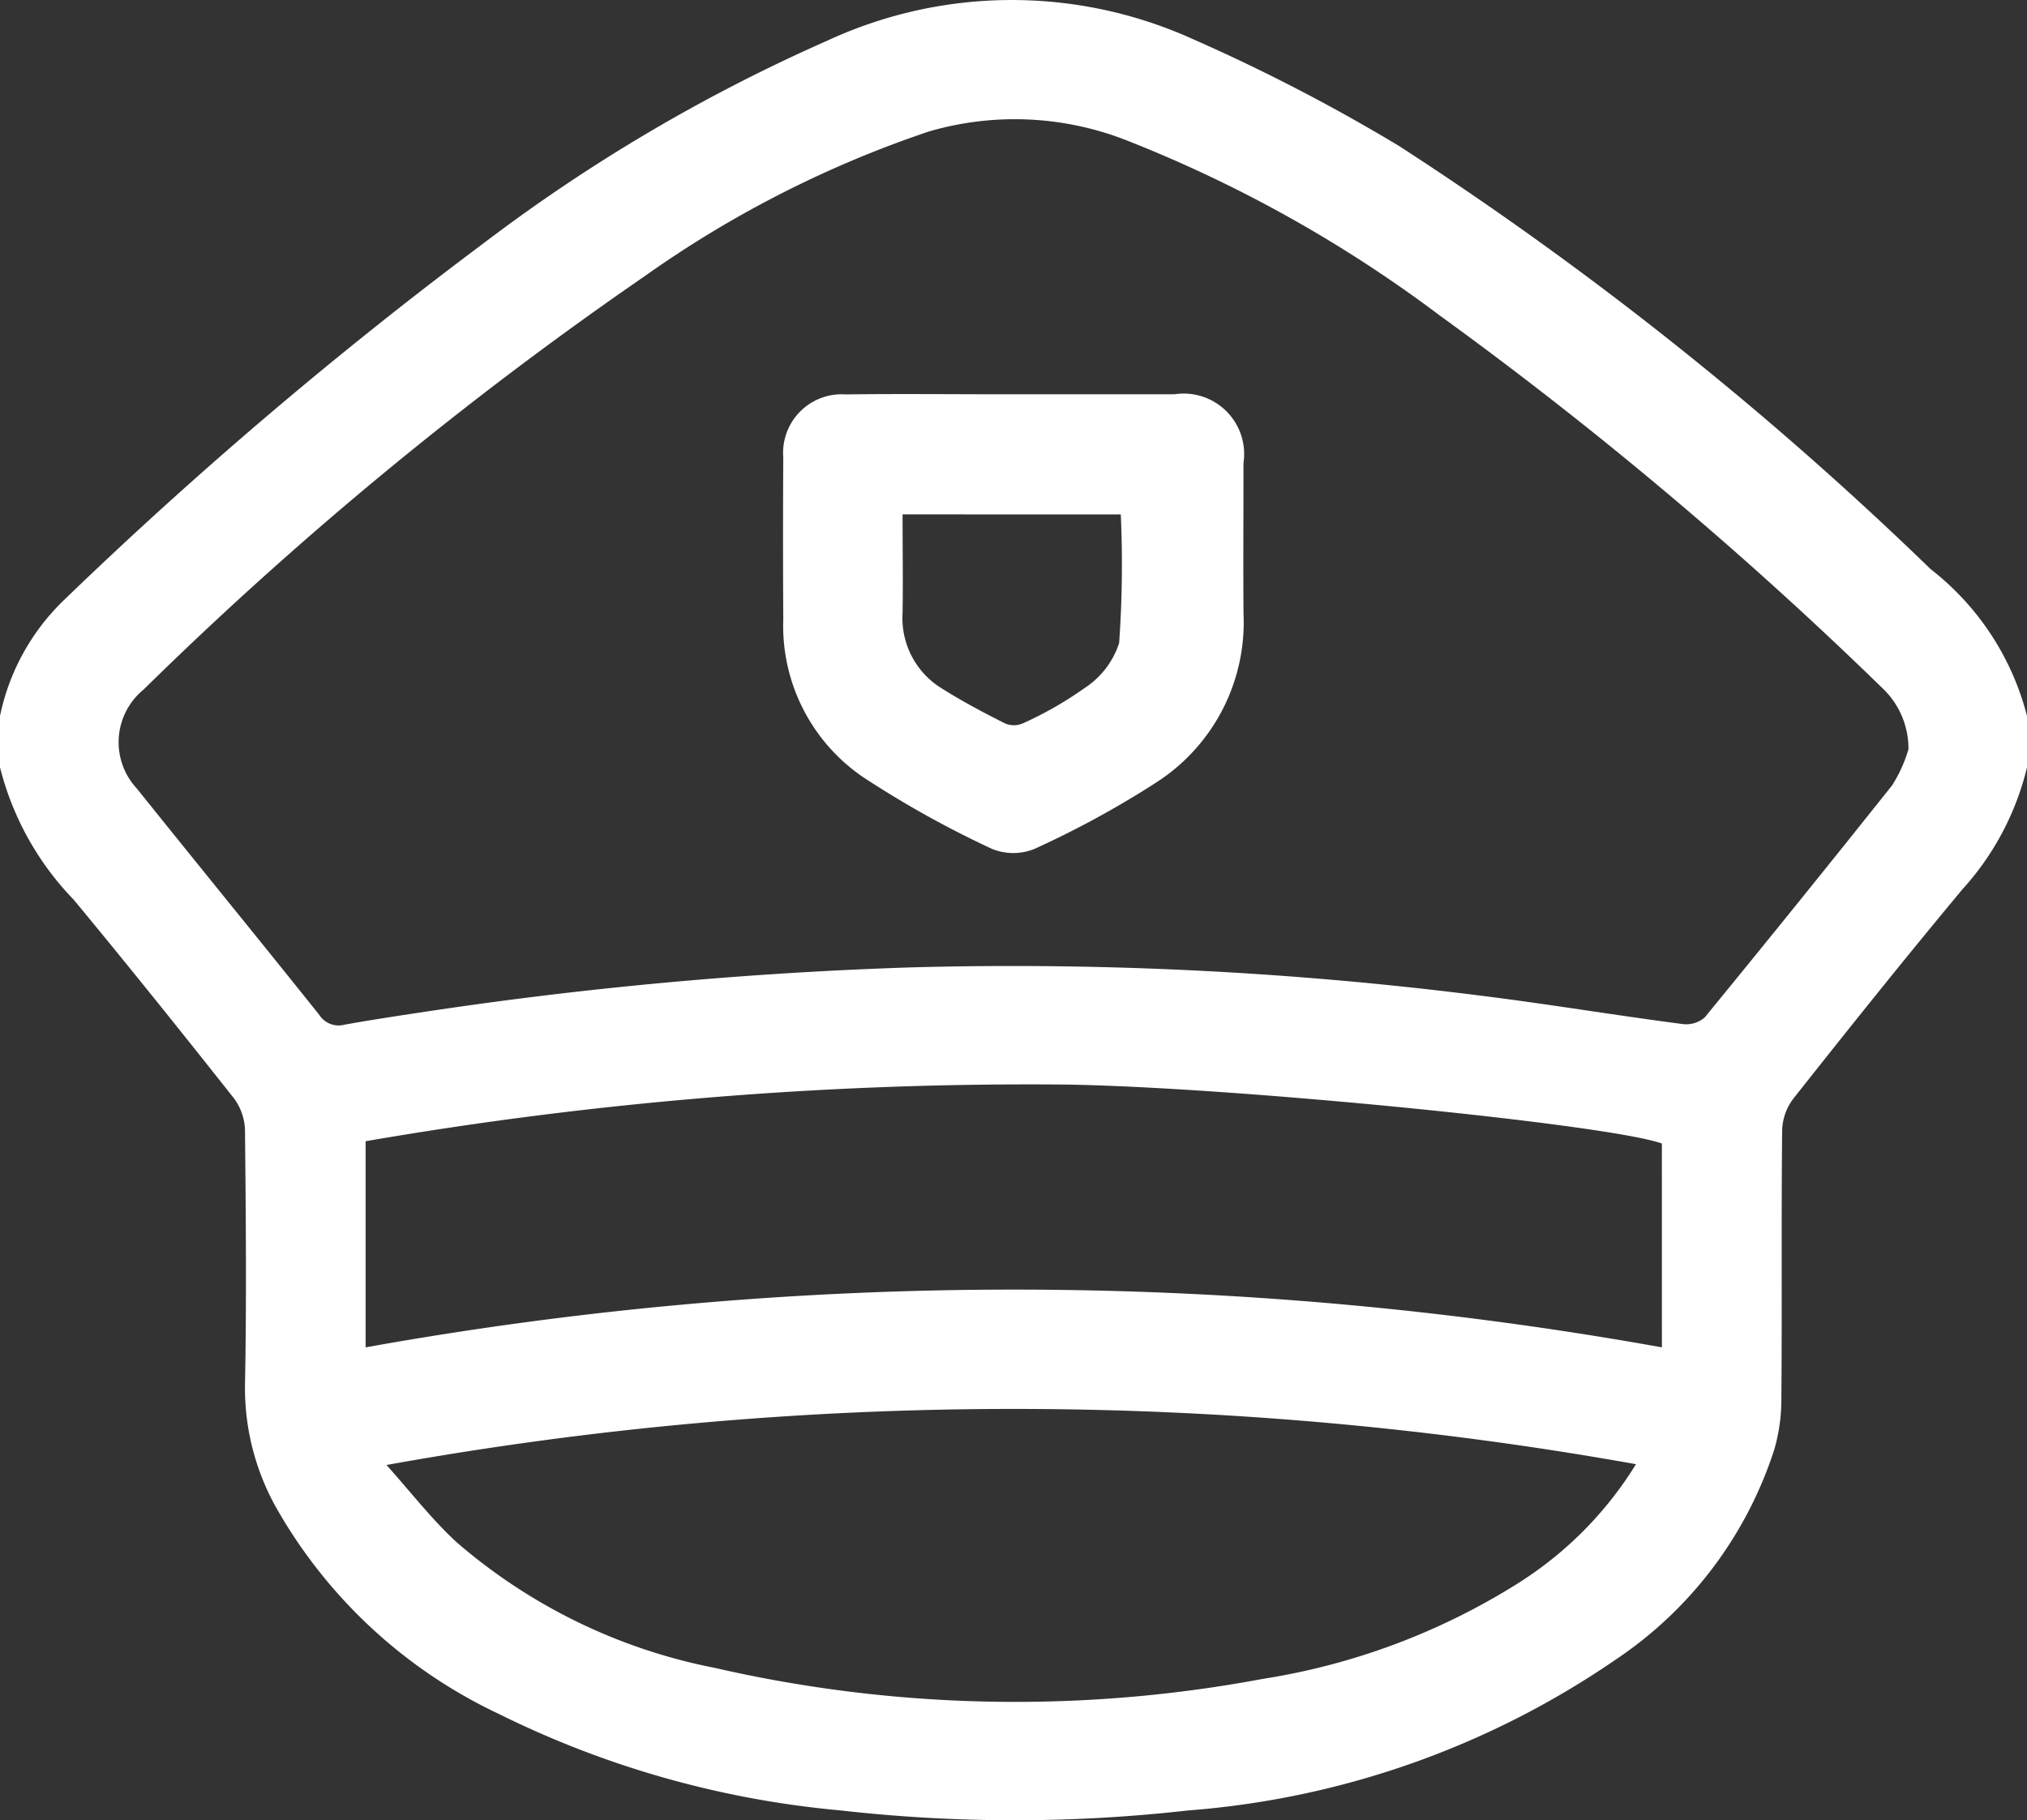 <svg id="Grupo_65" data-name="Grupo 65" xmlns="http://www.w3.org/2000/svg" width="42.917" height="38.545" viewBox="0 0 42.917 38.545">
  <rect x="0" y="0" width="42.917" height="38.545" fill="#333333" stroke="none"/>
  <path id="Trazado_142" data-name="Trazado 142" d="M157.623,660.434v-1.087a4.745,4.745,0,0,1,1.318-2.419,92.785,92.785,0,0,1,8.954-7.616,36.073,36.073,0,0,1,7.229-4.258,9.294,9.294,0,0,1,7.753-.041,38.771,38.771,0,0,1,4.374,2.268,73.812,73.812,0,0,1,11.248,8.956,5.742,5.742,0,0,1,2.041,3.111v1.087a5.887,5.887,0,0,1-1.371,2.587c-1.214,1.458-2.4,2.94-3.575,4.427a1.163,1.163,0,0,0-.238.67c-.02,1.91,0,3.82-.017,5.73a3.8,3.8,0,0,1-.148,1.026,8.48,8.48,0,0,1-3.364,4.457,18.454,18.454,0,0,1-9.047,3.191,32.648,32.648,0,0,1-7.356,0,20.4,20.4,0,0,1-7.242-2.045,10.614,10.614,0,0,1-4.713-4.37,5.187,5.187,0,0,1-.659-2.6c.035-1.8.018-3.6,0-5.4a1.19,1.19,0,0,0-.238-.67c-1.115-1.41-2.242-2.816-3.388-4.2A6.2,6.2,0,0,1,157.623,660.434Zm40.407-.382a1.762,1.762,0,0,0-.557-1.3,84.515,84.515,0,0,0-9.377-7.893,28.16,28.16,0,0,0-6.585-3.687,6.482,6.482,0,0,0-4.226-.2,23.15,23.15,0,0,0-6.016,3.065,79.283,79.283,0,0,0-10.608,8.753,1.44,1.44,0,0,0-.135,2.1c1.281,1.6,2.58,3.187,3.859,4.789a.486.486,0,0,0,.533.205c.522-.094,1.046-.174,1.569-.253a88.165,88.165,0,0,1,10.418-.96,78.653,78.653,0,0,1,12.079.6c1.425.177,2.844.415,4.267.6a.6.6,0,0,0,.465-.14q2-2.442,3.968-4.915A2.96,2.96,0,0,0,198.03,660.052Zm-5.769,15.139a74.819,74.819,0,0,0-26.455.017c.53.592.965,1.157,1.482,1.633a11.806,11.806,0,0,0,5.468,2.663,28.449,28.449,0,0,0,11.6.234,14.3,14.3,0,0,0,5.409-2.026A7.852,7.852,0,0,0,192.261,675.192Zm.548-6.79c-1.094-.4-9.1-1.2-12.653-1.249a82.621,82.621,0,0,0-14.792,1.2v4.365a77.611,77.611,0,0,1,27.446,0Z" transform="translate(-157.623 -644.186)" fill="#fff"/>
  <path id="Trazado_143" data-name="Trazado 143" d="M170.112,648.013c1.128,0,2.259,0,3.39,0a1.281,1.281,0,0,1,1.462,1.456c0,1.059-.007,2.117,0,3.176a4.031,4.031,0,0,1-1.814,3.567,20.18,20.18,0,0,1-2.6,1.423,1.192,1.192,0,0,1-.921,0,21.323,21.323,0,0,1-2.728-1.521,3.877,3.877,0,0,1-1.681-3.333q-.01-1.712,0-3.427a1.241,1.241,0,0,1,1.327-1.338C167.739,648,168.924,648.015,170.112,648.013Zm-2.366,2.543c0,.733.011,1.412,0,2.093a1.745,1.745,0,0,0,.86,1.611c.423.266.867.5,1.314.725a.474.474,0,0,0,.378-.006,7.706,7.706,0,0,0,1.3-.744,1.8,1.8,0,0,0,.733-.954,23.6,23.6,0,0,0,.035-2.724Z" transform="translate(-148.636 -639.664)" fill="#fff"/>
</svg>
